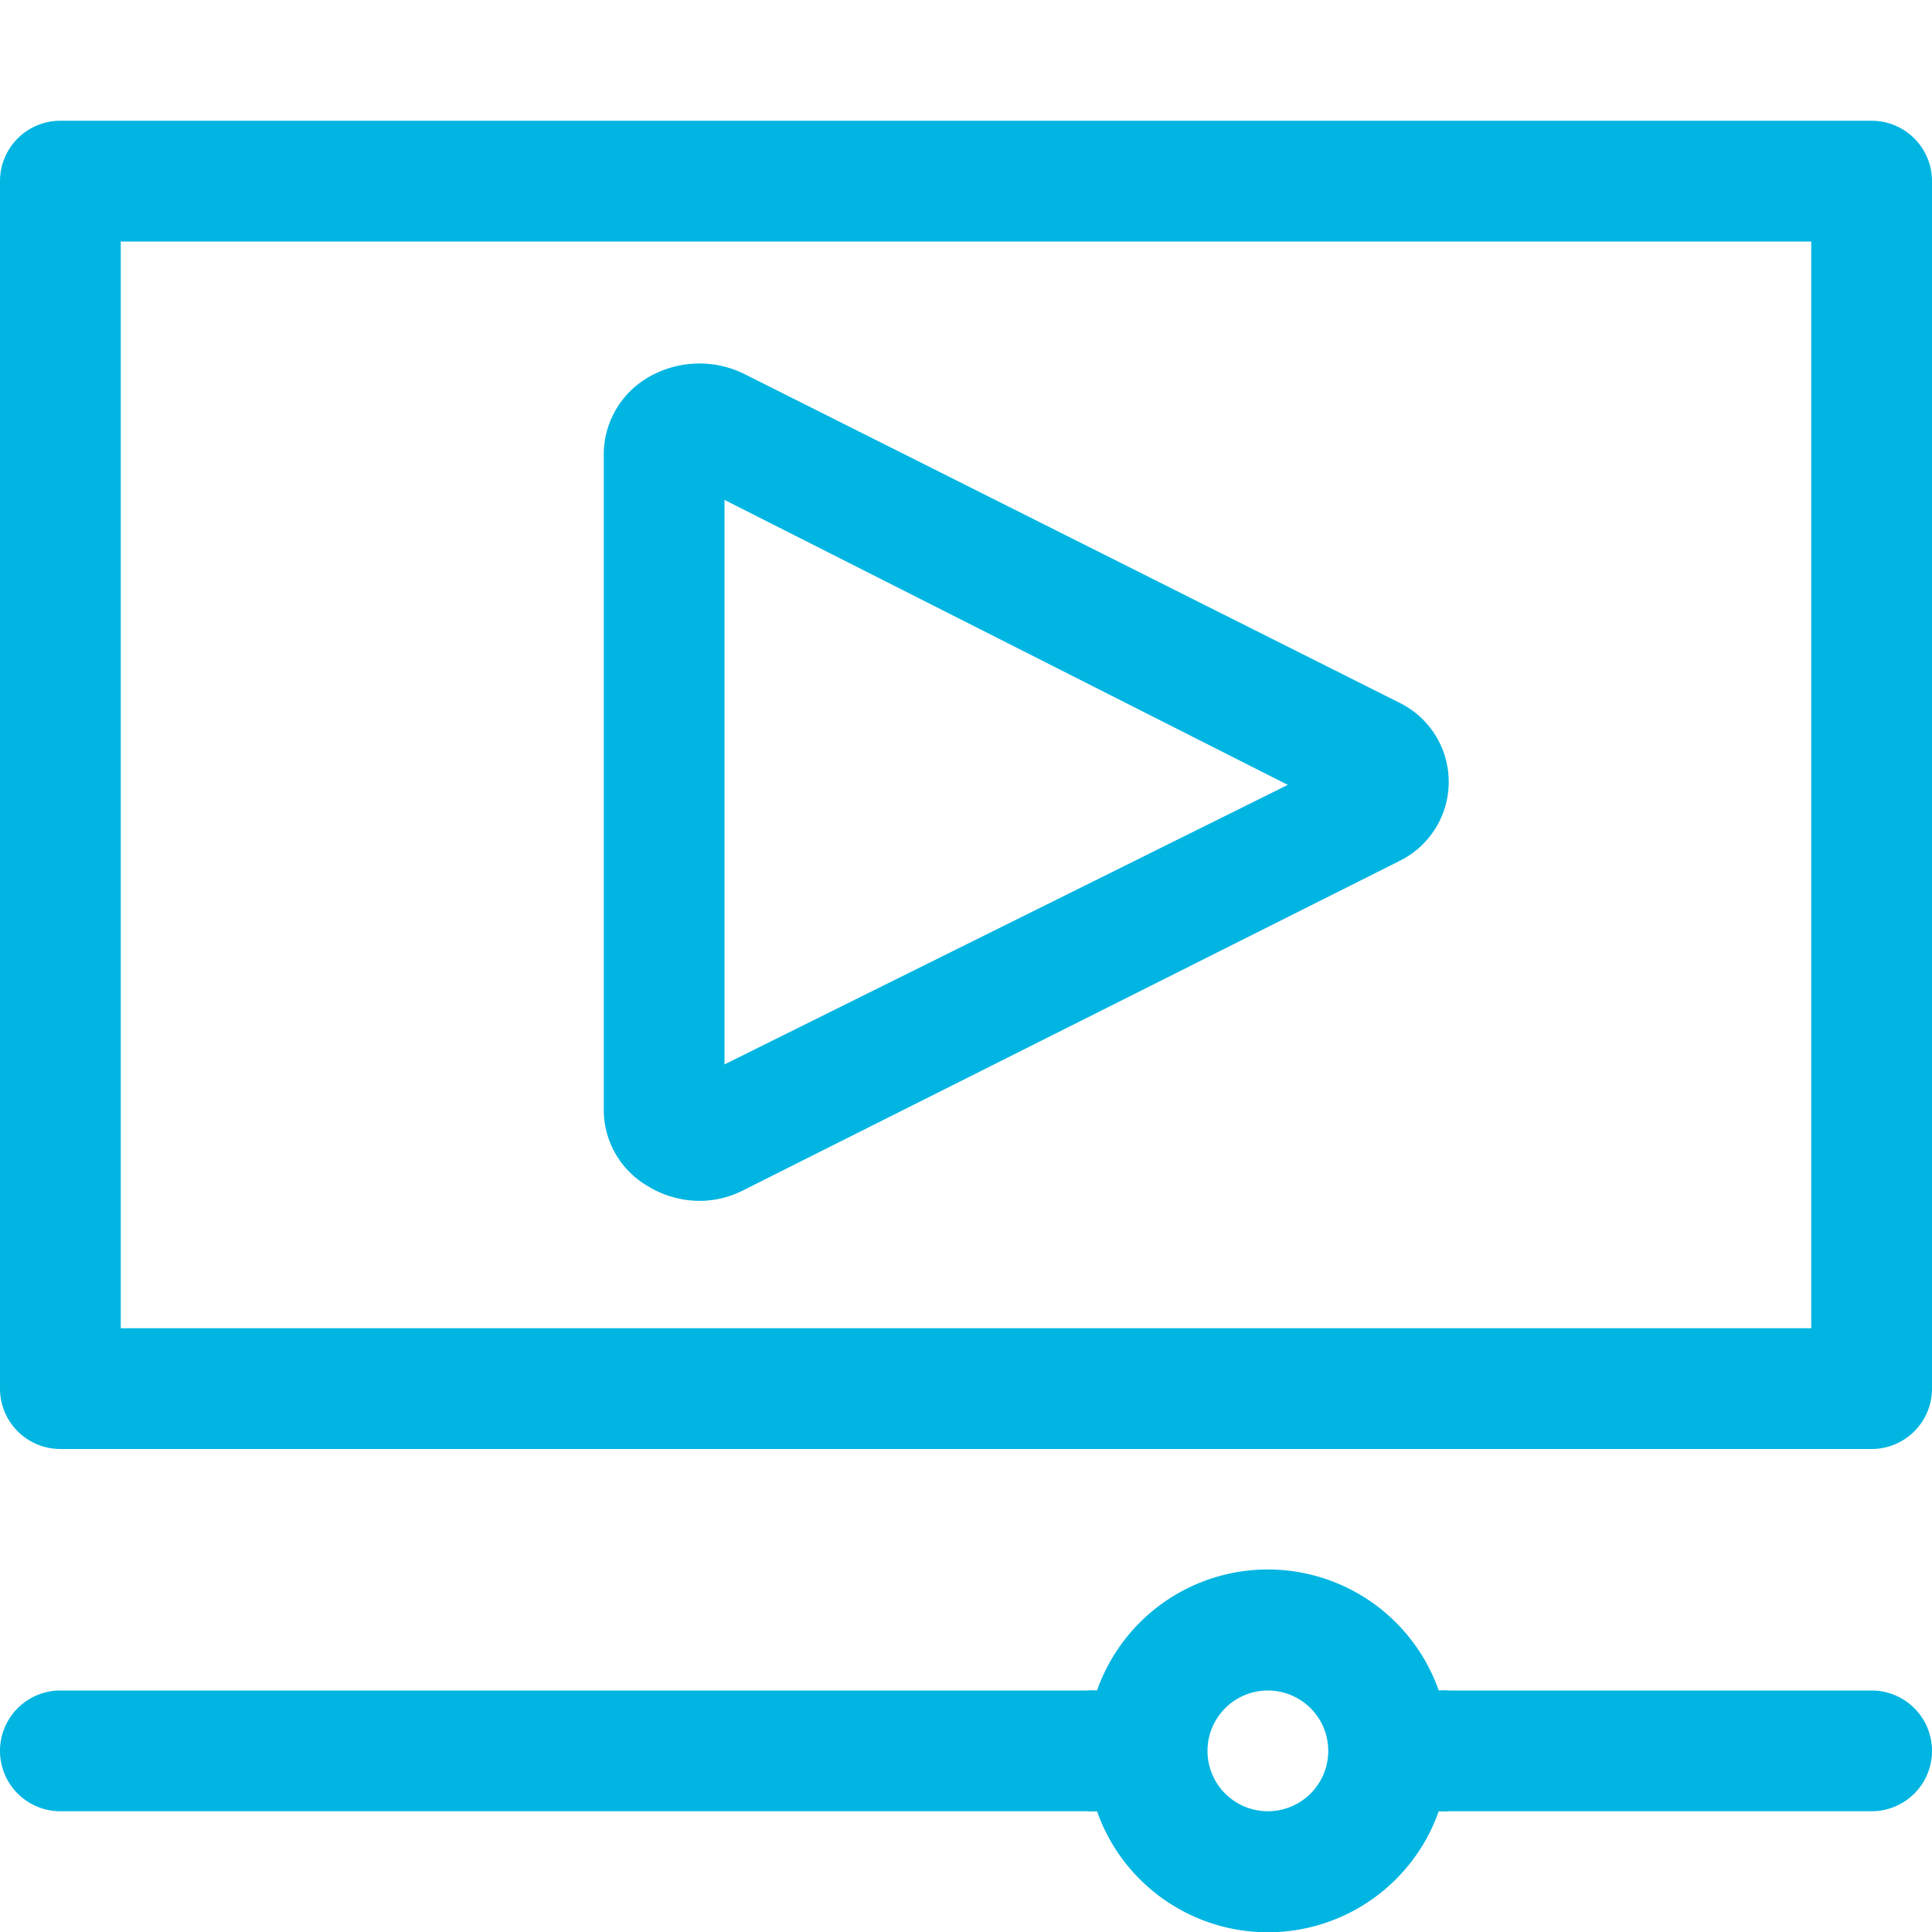<svg xmlns="http://www.w3.org/2000/svg" viewBox="0 0 32 32"><path d="M10.72,19.64a1.65,1.65,0,0,0,.86.25,1.59,1.59,0,0,0,.74-.18l10.86-5.45a1.46,1.46,0,0,0,0-2.62L12.32,6.19a1.68,1.68,0,0,0-1.6.07A1.48,1.48,0,0,0,10,7.51V18.4A1.46,1.46,0,0,0,10.72,19.64ZM12,8.28,21.33,13,12,17.63Z" fill="#00b5e2"/><path d="M31,2H1A1,1,0,0,0,0,3V23a1,1,0,0,0,1,1H31a1,1,0,0,0,1-1V3A1,1,0,0,0,31,2ZM30,22H2V4H30Z" fill="#00b5e2"/><path d="M31,28H24a1,1,0,0,0-.17,0,3,3,0,0,0-5.66,0A1,1,0,0,0,18,28H1a1,1,0,0,0,0,2H18a1,1,0,0,0,.17,0,3,3,0,0,0,5.66,0A1,1,0,0,0,24,30h7a1,1,0,0,0,0-2ZM21,30a1,1,0,1,1,1-1A1,1,0,0,1,21,30Z" fill="#00b5e2"/></svg>